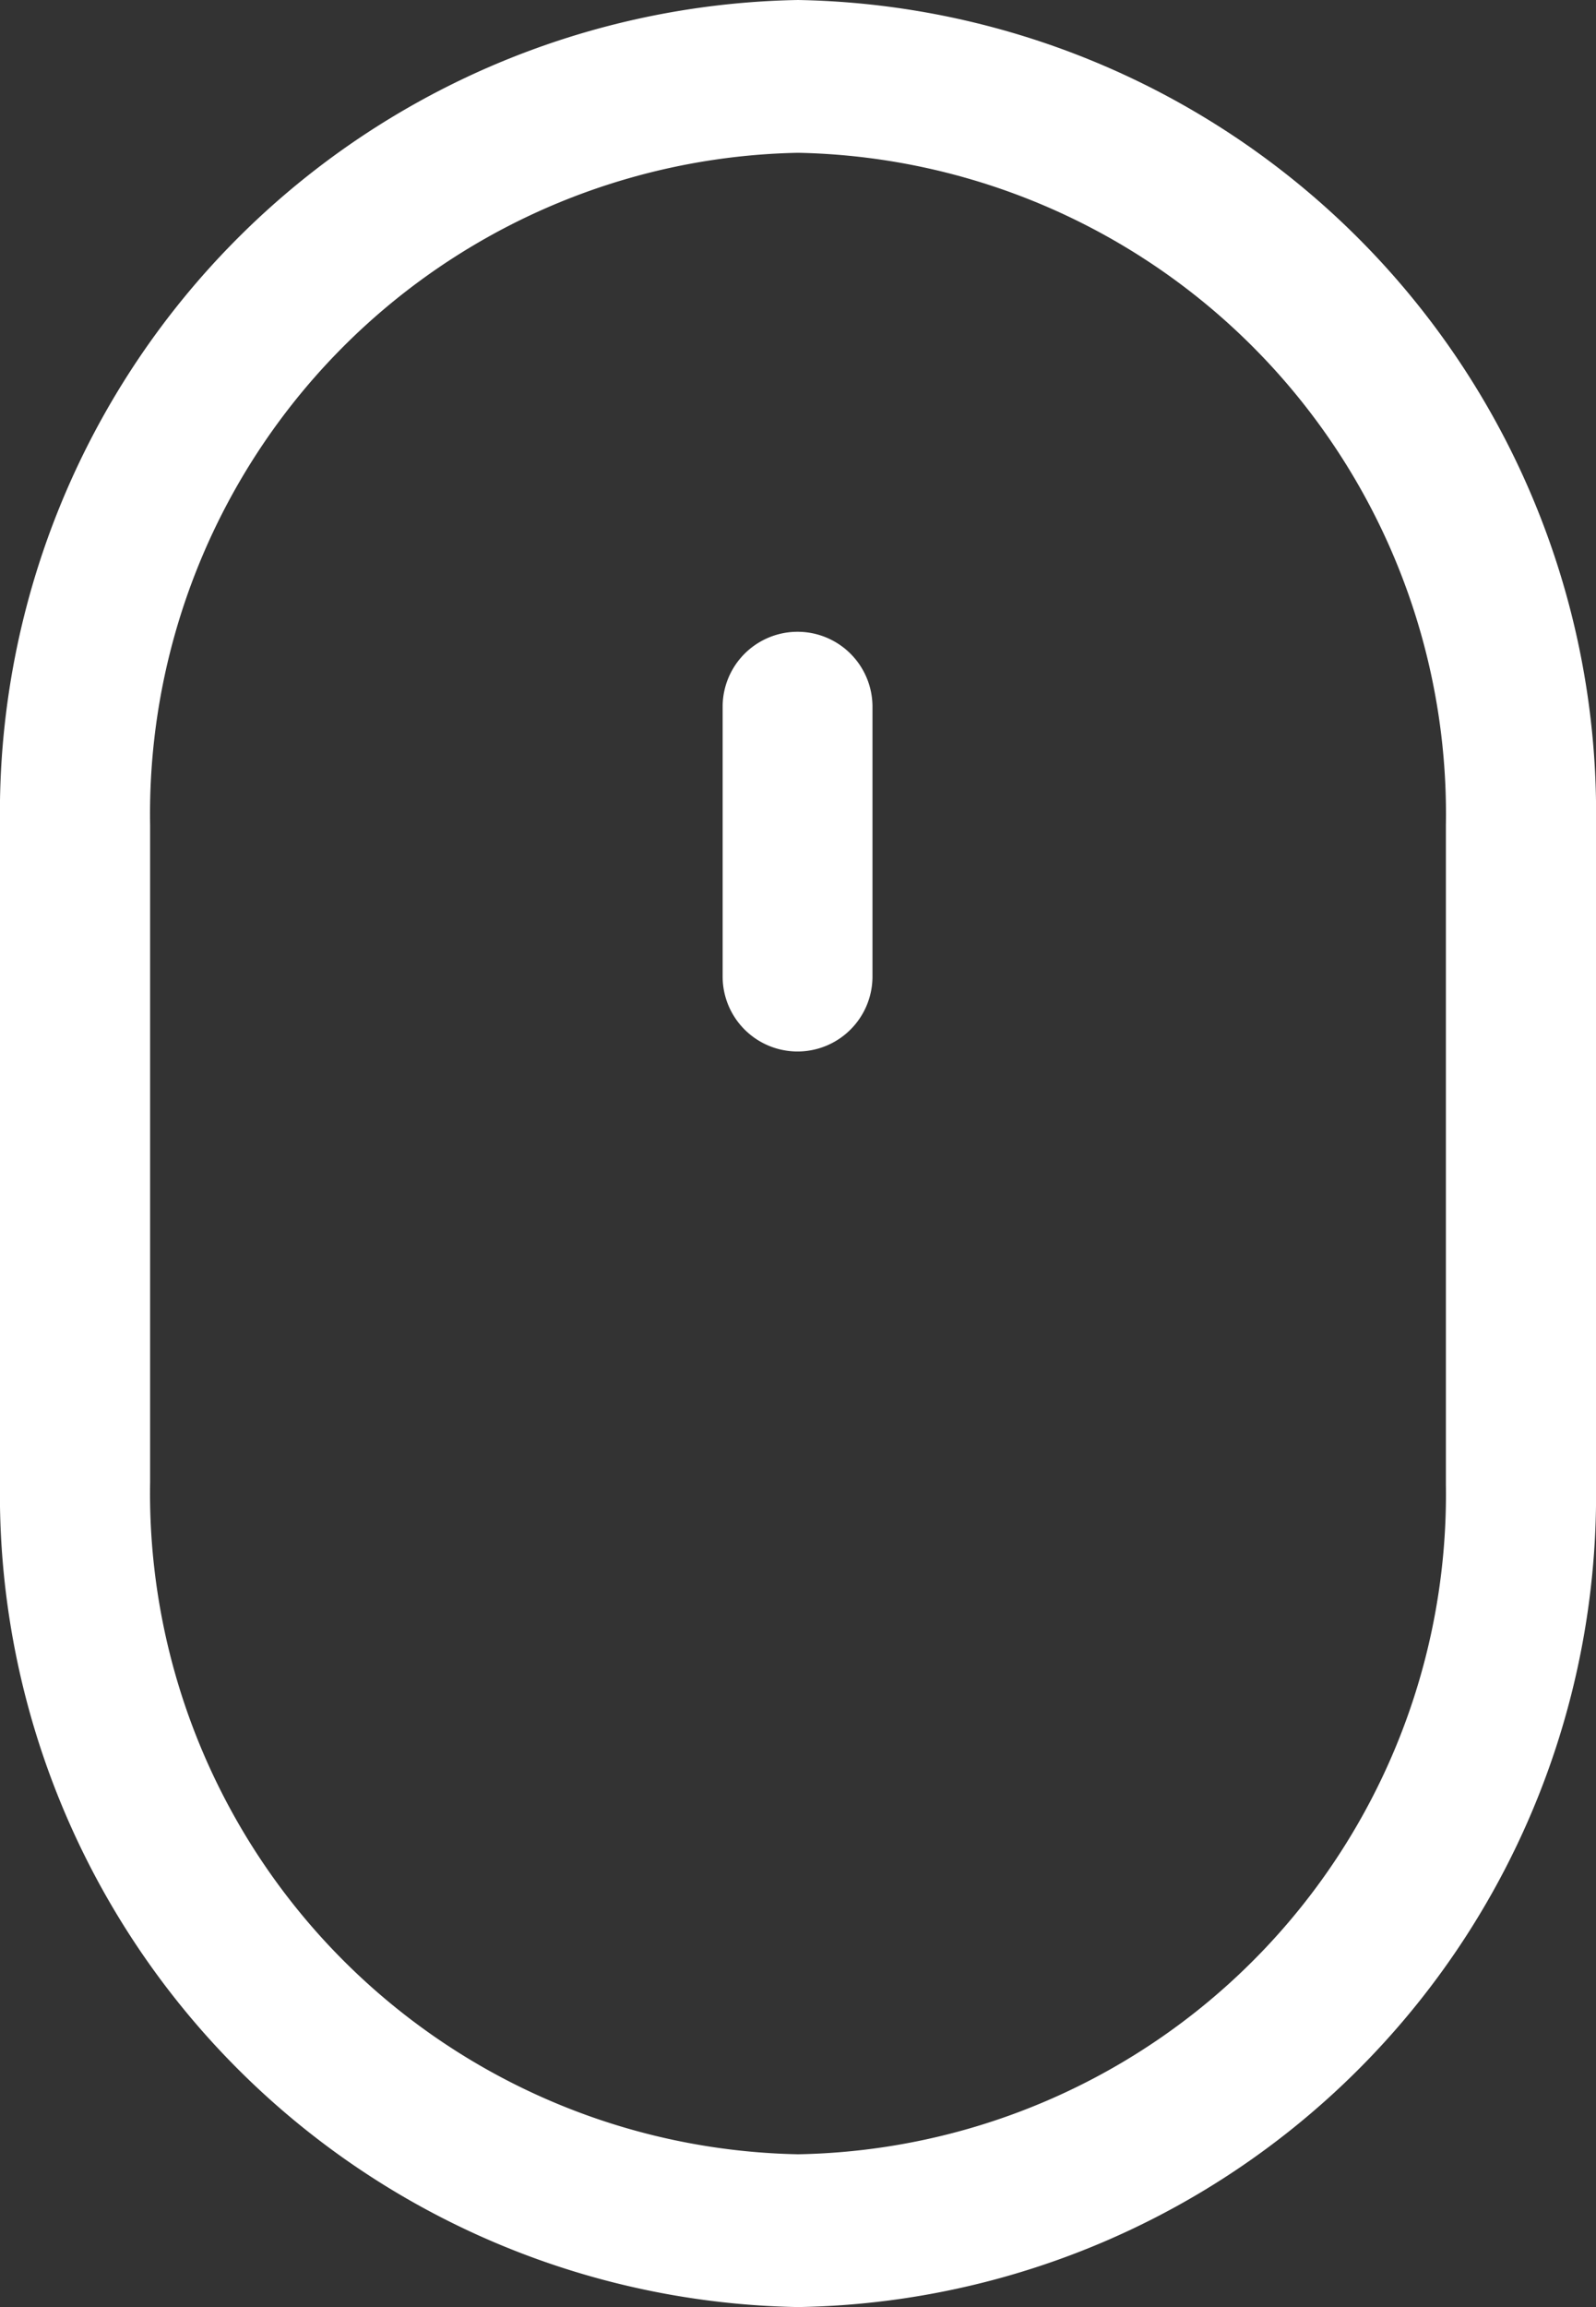 <svg xmlns="http://www.w3.org/2000/svg" width="18" height="26" viewBox="0 0 18 26"><rect x="0" y="0" width="18" height="26" fill="#333333" stroke="none"/><defs><style>.a{fill:#fff;}</style></defs><g transform="translate(-1723 -1047)"><path class="a" d="M0,16.7V9.3A9.163,9.163,0,0,1,9,0a9.163,9.163,0,0,1,9,9.3V16.73A9.149,9.149,0,0,1,9,26,9.163,9.163,0,0,1,0,16.7ZM1.693,9.3v7.4A7.453,7.453,0,0,0,9,24.278a7.439,7.439,0,0,0,7.307-7.547V9.3A7.453,7.453,0,0,0,9,1.722,7.453,7.453,0,0,0,1.693,9.3Zm6.457,1.707V7.965a.845.845,0,0,1,1.69,0v3.04a.845.845,0,0,1-1.69,0Z" transform="translate(1723 1047)"/></g></svg>